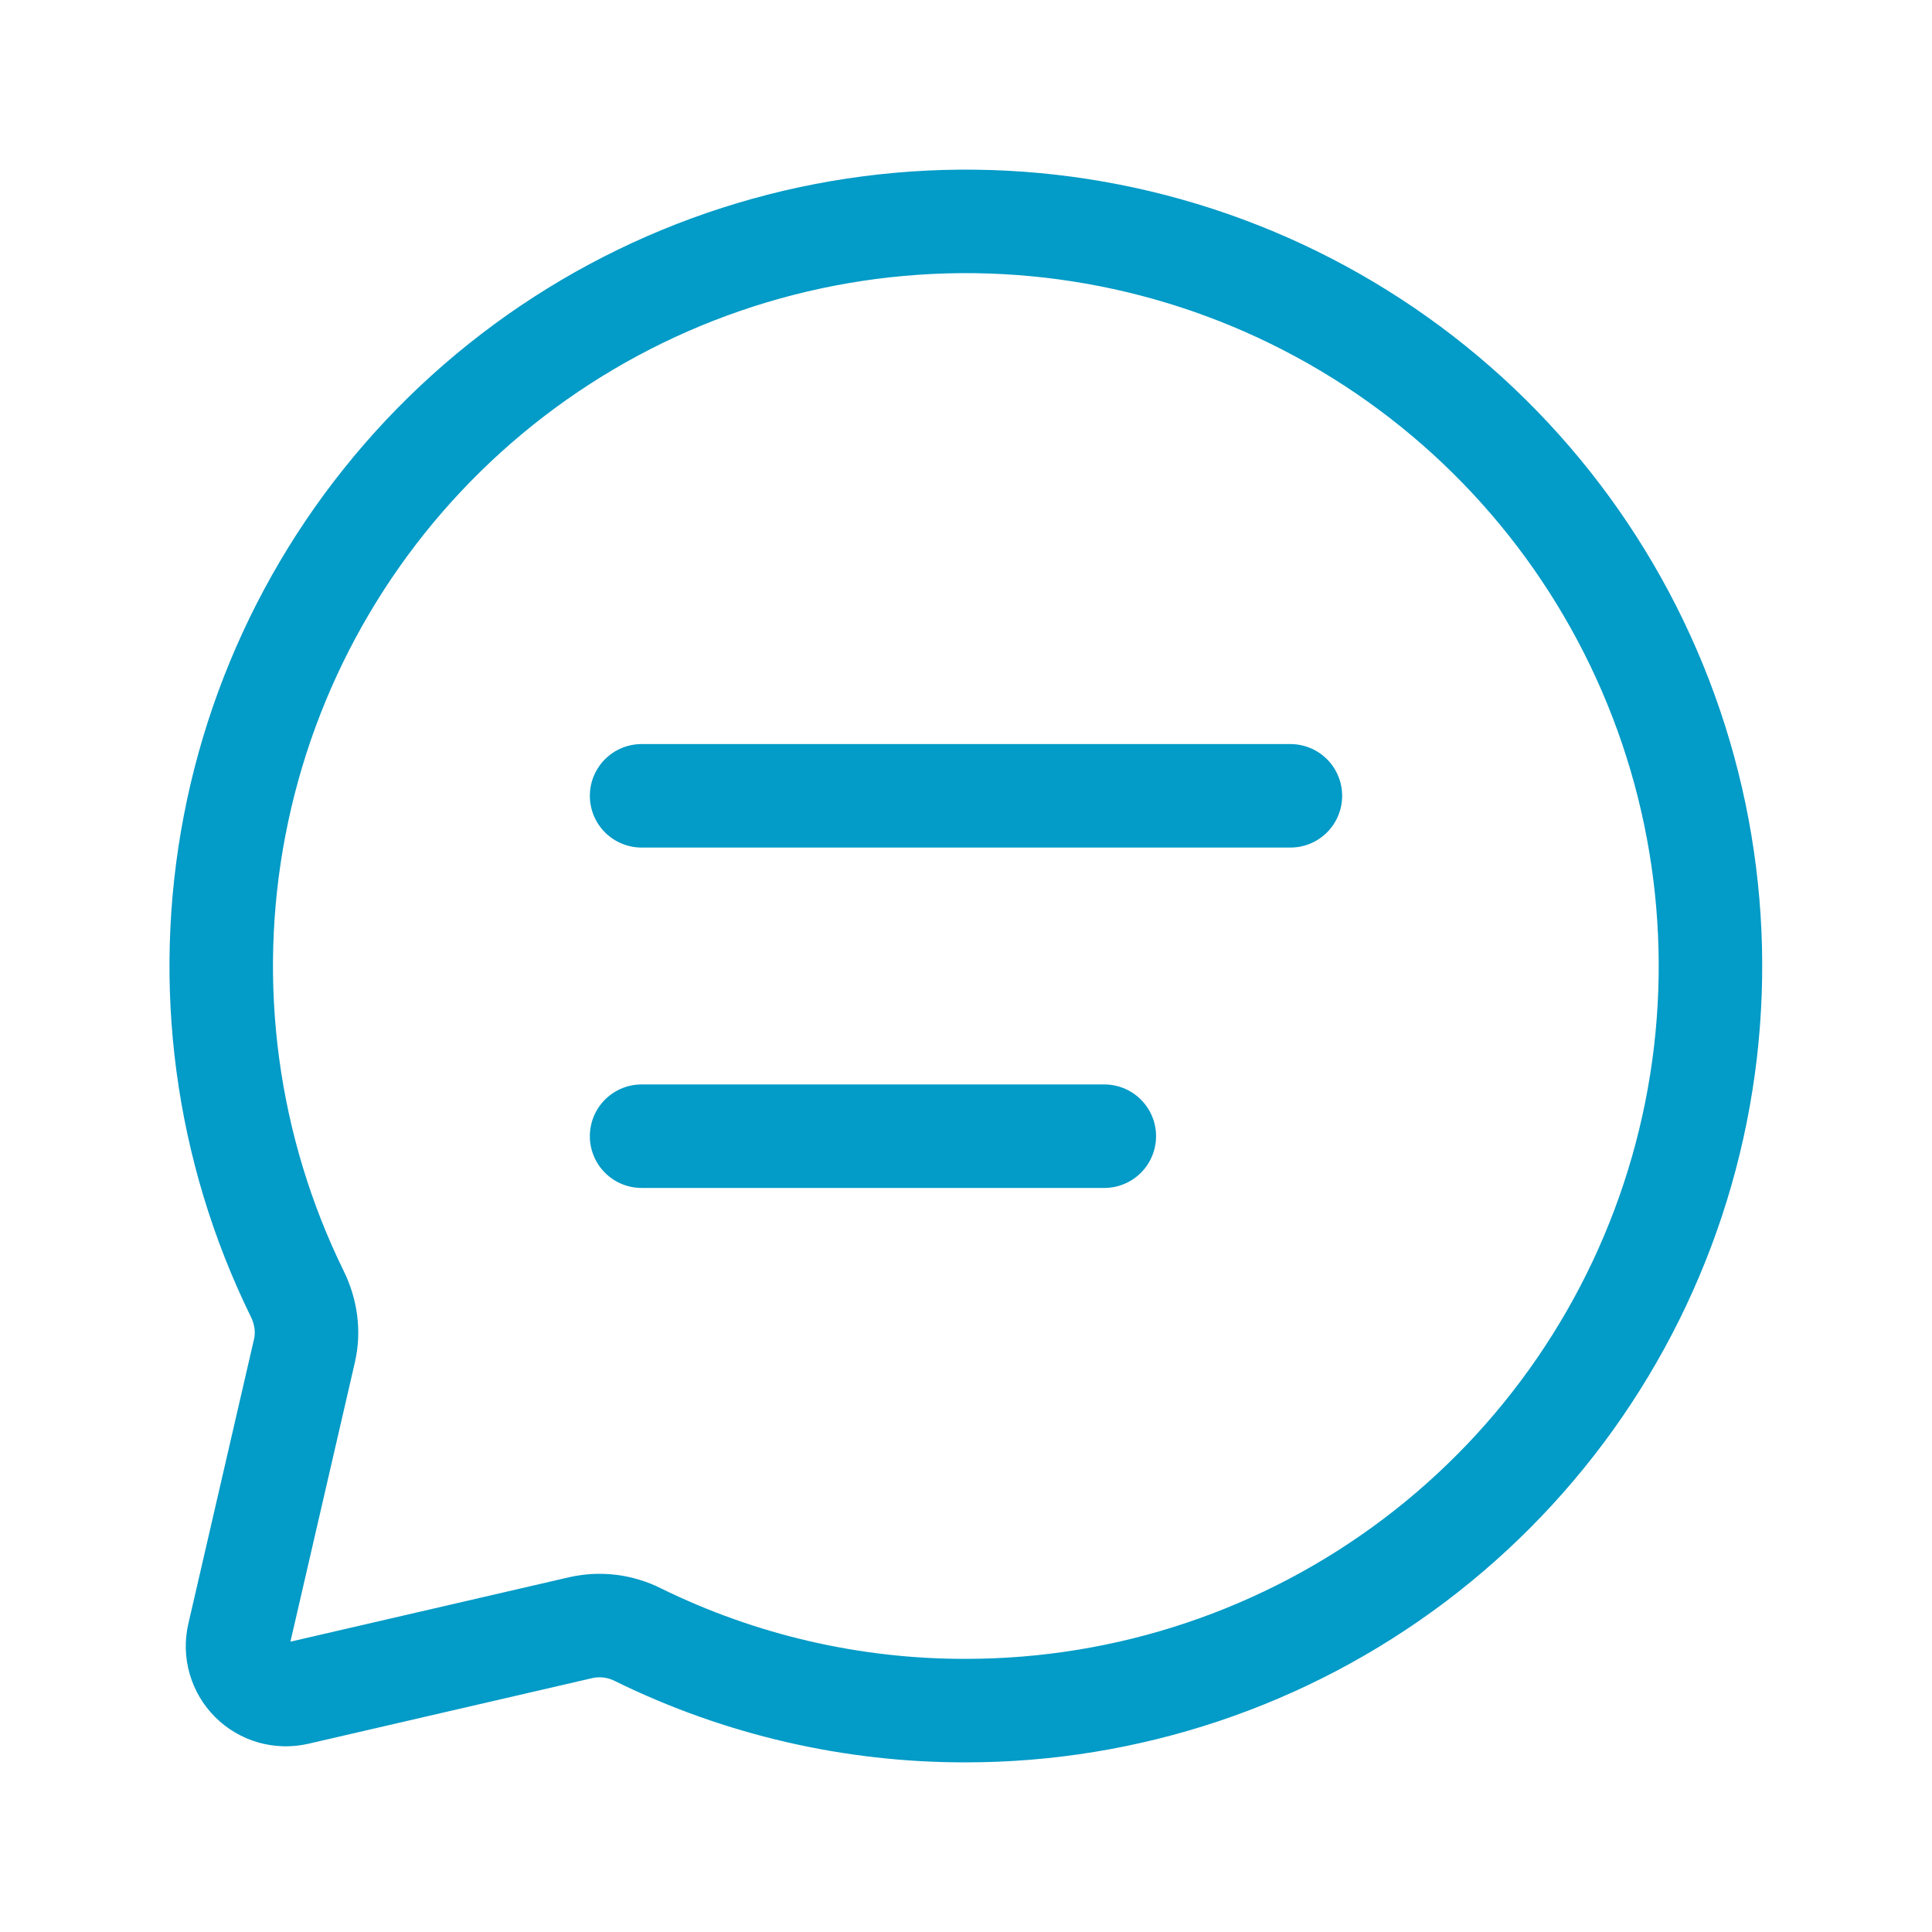 <svg xmlns="http://www.w3.org/2000/svg" width="56" height="56" viewBox="0 0 56 56" fill="none"><path d="M18.597 23.067H37.403M18.597 32.933H32.009M28 49.583C32.689 49.582 37.249 48.055 40.993 45.231C44.736 42.408 47.458 38.442 48.747 33.934C50.036 29.427 49.822 24.622 48.138 20.246C46.453 15.87 43.39 12.162 39.411 9.683C35.432 7.203 30.753 6.086 26.083 6.502C21.413 6.917 17.005 8.842 13.526 11.985C10.047 15.128 7.687 19.318 6.801 23.923C5.915 28.527 6.553 33.294 8.617 37.504C8.869 38.017 8.953 38.596 8.825 39.151L6.921 47.402C6.867 47.633 6.873 47.875 6.939 48.103C7.004 48.332 7.127 48.54 7.295 48.708C7.463 48.876 7.671 48.998 7.899 49.064C8.128 49.129 8.369 49.135 8.601 49.082L16.849 47.175C17.406 47.053 17.988 47.128 18.496 47.385C21.454 48.838 24.706 49.59 28 49.583Z" stroke="#039BC7" stroke-width="3" stroke-linecap="round" stroke-linejoin="round"></path></svg>